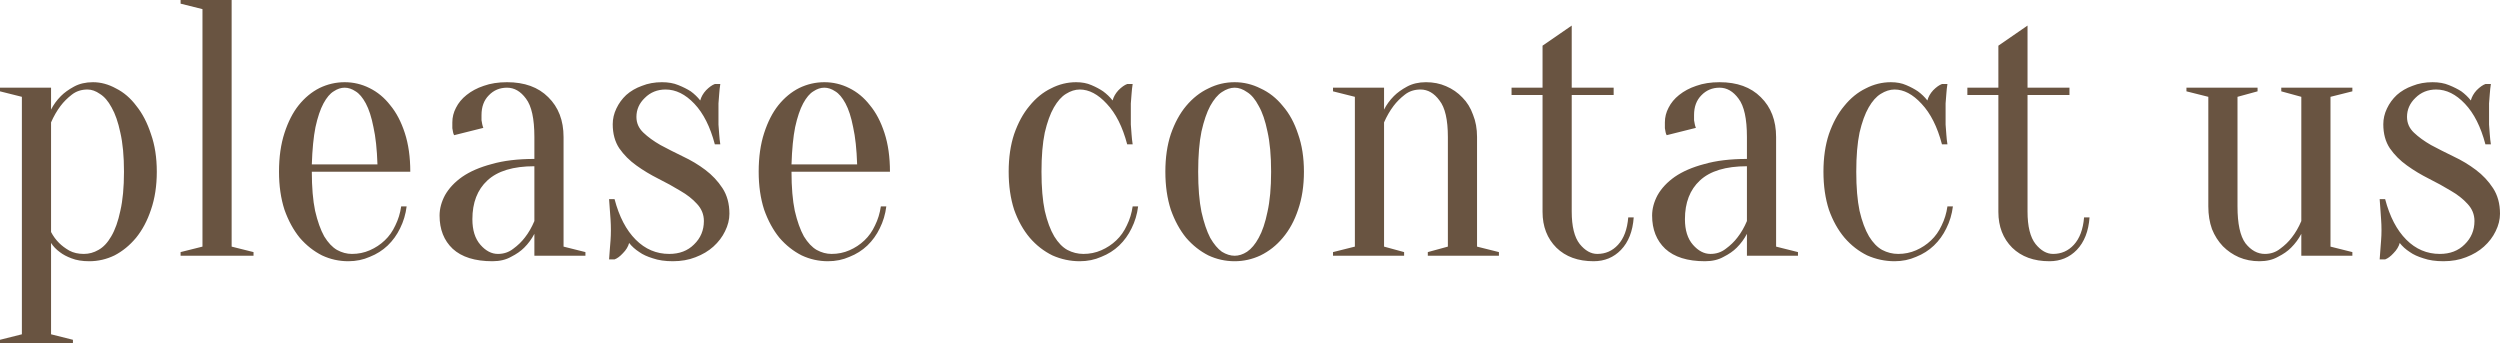 <?xml version="1.0" encoding="UTF-8"?> <svg xmlns="http://www.w3.org/2000/svg" viewBox="0 0 337.949 46.425" fill="none"><path d="M2.958 13.088L0 12.347V11.853H6.901V14.816C7.23 14.16 7.674 13.551 8.232 12.987C8.692 12.524 9.283 12.1 10.007 11.707C10.73 11.313 11.584 11.112 12.57 11.112C13.621 11.112 14.657 11.39 15.676 11.953C16.727 12.478 17.647 13.265 18.436 14.322C19.258 15.341 19.915 16.614 20.408 18.127C20.934 19.609 21.196 21.306 21.196 23.212C21.196 25.118 20.934 26.832 20.408 28.352C19.915 29.834 19.241 31.099 18.387 32.149C17.532 33.175 16.563 33.962 15.478 34.526C14.394 35.05 13.26 35.313 12.077 35.313C11.124 35.313 10.319 35.182 9.662 34.919C9.037 34.688 8.512 34.41 8.084 34.078C7.591 33.715 7.197 33.306 6.901 32.843V45.19L9.859 45.932V46.425H0V45.932L2.958 45.19V13.088ZM11.338 34.325C12.028 34.325 12.685 34.147 13.309 33.785C13.966 33.422 14.542 32.812 15.035 31.956C15.561 31.068 15.971 29.911 16.267 28.498C16.596 27.079 16.76 25.319 16.76 23.212C16.76 21.106 16.596 19.346 16.267 17.927C15.971 16.514 15.577 15.38 15.084 14.523C14.624 13.667 14.098 13.057 13.507 12.694C12.948 12.301 12.389 12.1 11.831 12.1C11.009 12.1 10.302 12.331 9.711 12.794C9.119 13.25 8.61 13.759 8.183 14.322C7.69 14.978 7.262 15.719 6.901 16.545V31.362C7.197 31.925 7.558 32.419 7.986 32.843C8.347 33.206 8.807 33.553 9.366 33.877C9.924 34.178 10.582 34.325 11.338 34.325ZM27.37 33.337V1.234L24.412 0.494V0H31.313V33.337L34.271 34.078V34.572H24.412V34.078L27.37 33.337ZM42.152 23.212C42.152 25.319 42.3 27.079 42.596 28.498C42.924 29.911 43.335 31.068 43.829 31.956C44.354 32.812 44.929 33.422 45.554 33.785C46.211 34.147 46.885 34.325 47.575 34.325C48.429 34.325 49.234 34.163 49.989 33.831C50.746 33.499 51.42 33.06 52.011 32.496C52.603 31.94 53.079 31.261 53.441 30.474C53.835 29.679 54.098 28.823 54.23 27.904H54.969C54.837 28.962 54.542 29.949 54.082 30.868C53.654 31.755 53.096 32.527 52.406 33.191C51.715 33.846 50.91 34.356 49.989 34.719C49.103 35.112 48.133 35.313 47.082 35.313C45.833 35.313 44.65 35.05 43.533 34.526C42.415 33.962 41.413 33.175 40.526 32.149C39.671 31.099 38.981 29.834 38.455 28.352C37.963 26.832 37.716 25.118 37.716 23.212C37.716 21.237 37.963 19.493 38.455 17.98C38.948 16.46 39.589 15.21 40.378 14.222C41.199 13.204 42.136 12.432 43.188 11.9C44.272 11.375 45.406 11.112 46.589 11.112C47.772 11.112 48.889 11.375 49.941 11.9C51.025 12.432 51.962 13.204 52.751 14.222C53.572 15.21 54.23 16.46 54.723 17.98C55.215 19.493 55.462 21.237 55.462 23.212H42.152ZM46.589 11.853C46.096 11.853 45.603 12.015 45.11 12.347C44.617 12.64 44.157 13.188 43.73 13.975C43.302 14.77 42.941 15.835 42.646 17.186C42.382 18.505 42.218 20.18 42.152 22.225H51.025C50.959 20.18 50.779 18.505 50.483 17.186C50.22 15.835 49.875 14.77 49.448 13.975C49.021 13.188 48.561 12.64 48.068 12.347C47.575 12.015 47.082 11.853 46.589 11.853ZM72.237 22.472C69.378 22.472 67.259 23.112 65.878 24.401C64.531 25.651 63.857 27.395 63.857 29.633C63.857 31.115 64.219 32.265 64.942 33.09C65.664 33.916 66.453 34.325 67.308 34.325C68.097 34.325 68.787 34.093 69.378 33.63C70.002 33.175 70.528 32.666 70.956 32.102C71.449 31.477 71.875 30.737 72.237 29.88V22.472ZM68.54 11.853C67.554 11.853 66.732 12.2 66.076 12.887C65.418 13.551 65.09 14.438 65.09 15.557C65.09 15.82 65.09 16.051 65.09 16.252C65.122 16.445 65.155 16.63 65.188 16.792C65.221 16.954 65.27 17.124 65.336 17.286L61.393 18.274C61.326 18.173 61.277 18.042 61.245 17.88C61.212 17.71 61.179 17.533 61.146 17.332C61.146 17.139 61.146 16.877 61.146 16.545C61.146 15.851 61.31 15.195 61.639 14.57C61.967 13.914 62.444 13.335 63.069 12.841C63.726 12.316 64.498 11.9 65.385 11.606C66.305 11.275 67.357 11.112 68.54 11.112C70.906 11.112 72.763 11.784 74.11 13.134C75.491 14.485 76.181 16.283 76.181 18.521V33.337L79.138 34.078V34.572H72.237V31.609C71.875 32.303 71.416 32.928 70.857 33.484C70.396 33.947 69.805 34.356 69.082 34.719C68.392 35.112 67.554 35.313 66.568 35.313C64.202 35.313 62.411 34.749 61.195 33.63C60.012 32.511 59.421 31.014 59.421 29.139C59.421 28.221 59.667 27.295 60.16 26.376C60.686 25.45 61.458 24.625 62.477 23.907C63.528 23.182 64.859 22.603 66.47 22.178C68.08 21.715 70.002 21.484 72.237 21.484V18.521C72.237 16.051 71.859 14.323 71.104 13.335C70.38 12.347 69.526 11.853 68.54 11.853ZM90.961 35.313C89.909 35.313 89.006 35.182 88.25 34.919C87.494 34.688 86.886 34.41 86.426 34.078C85.867 33.715 85.407 33.306 85.046 32.843C84.914 33.337 84.635 33.8 84.208 34.225C83.814 34.657 83.435 34.935 83.074 35.066H82.335C82.367 34.642 82.4 34.194 82.433 33.731C82.466 33.337 82.499 32.928 82.532 32.496C82.564 32.033 82.581 31.578 82.581 31.115C82.581 30.621 82.564 30.127 82.532 29.633C82.499 29.139 82.466 28.692 82.433 28.298C82.4 27.835 82.367 27.38 82.335 26.917H83.074C83.698 29.286 84.652 31.115 85.933 32.396C87.215 33.685 88.726 34.325 90.468 34.325C91.848 34.325 92.965 33.901 93.82 33.044C94.708 32.187 95.151 31.13 95.151 29.88C95.151 28.992 94.838 28.221 94.215 27.557C93.623 26.901 92.867 26.307 91.947 25.782C91.027 25.219 90.041 24.679 88.989 24.154C87.937 23.622 86.951 23.035 86.032 22.371C85.111 21.715 84.339 20.944 83.715 20.049C83.124 19.161 82.828 18.073 82.828 16.792C82.828 16.067 82.992 15.357 83.321 14.67C83.649 13.975 84.092 13.366 84.652 12.841C85.243 12.316 85.949 11.9 86.771 11.606C87.592 11.275 88.496 11.112 89.483 11.112C90.337 11.112 91.076 11.243 91.701 11.506C92.358 11.768 92.916 12.054 93.376 12.347C93.87 12.71 94.296 13.119 94.658 13.582C94.789 13.088 95.053 12.625 95.447 12.2C95.874 11.768 96.268 11.49 96.63 11.359H97.369C97.303 11.784 97.254 12.231 97.222 12.694C97.188 13.088 97.155 13.512 97.123 13.975C97.123 14.438 97.123 14.886 97.123 15.31C97.123 15.804 97.123 16.314 97.123 16.838C97.155 17.332 97.188 17.78 97.222 18.173C97.254 18.636 97.303 19.084 97.369 19.508H96.63C96.005 17.139 95.085 15.31 93.87 14.029C92.653 12.74 91.356 12.1 89.975 12.1C88.858 12.1 87.921 12.478 87.166 13.235C86.409 13.96 86.032 14.817 86.032 15.804C86.032 16.63 86.344 17.332 86.968 17.927C87.592 18.521 88.365 19.084 89.285 19.609C90.205 20.102 91.208 20.612 92.292 21.137C93.409 21.661 94.428 22.271 95.348 22.966C96.268 23.66 97.041 24.478 97.665 25.435C98.289 26.392 98.602 27.542 98.602 28.892C98.602 29.68 98.405 30.474 98.01 31.261C97.648 32.018 97.123 32.712 96.433 33.337C95.775 33.931 94.97 34.41 94.017 34.772C93.097 35.135 92.078 35.313 90.961 35.313ZM106.995 23.212C106.995 25.319 107.143 27.079 107.439 28.498C107.767 29.911 108.178 31.068 108.671 31.956C109.197 32.812 109.772 33.422 110.396 33.785C111.053 34.147 111.727 34.325 112.417 34.325C113.271 34.325 114.077 34.163 114.832 33.831C115.588 33.499 116.262 33.06 116.854 32.496C117.445 31.94 117.922 31.261 118.283 30.474C118.678 29.679 118.94 28.823 119.072 27.904H119.811C119.68 28.962 119.384 29.949 118.924 30.868C118.496 31.755 117.938 32.527 117.248 33.191C116.558 33.846 115.753 34.356 114.832 34.719C113.945 35.112 112.976 35.313 111.924 35.313C110.676 35.313 109.493 35.05 108.375 34.526C107.258 33.962 106.256 33.175 105.368 32.149C104.514 31.099 103.824 29.834 103.298 28.352C102.805 26.832 102.558 25.118 102.558 23.212C102.558 21.237 102.805 19.493 103.298 17.98C103.791 16.46 104.432 15.21 105.22 14.222C106.042 13.204 106.979 12.432 108.03 11.9C109.115 11.375 110.248 11.112 111.431 11.112C112.614 11.112 113.732 11.375 114.783 11.9C115.868 12.432 116.804 13.204 117.593 14.222C118.415 15.21 119.072 16.46 119.565 17.98C120.058 19.493 120.304 21.237 120.304 23.212H106.995ZM111.431 11.853C110.938 11.853 110.445 12.015 109.952 12.347C109.46 12.64 109 13.188 108.572 13.975C108.145 14.77 107.784 15.835 107.488 17.186C107.225 18.505 107.06 20.18 106.995 22.225H115.868C115.802 20.18 115.621 18.505 115.326 17.186C115.063 15.835 114.718 14.77 114.29 13.975C113.863 13.188 113.403 12.64 112.91 12.347C112.417 12.015 111.924 11.853 111.431 11.853ZM145.964 12.1C145.339 12.1 144.716 12.301 144.091 12.694C143.499 13.057 142.957 13.667 142.464 14.523C141.971 15.38 141.561 16.514 141.232 17.927C140.936 19.346 140.788 21.106 140.788 23.212C140.788 25.319 140.936 27.079 141.232 28.498C141.561 29.911 141.987 31.068 142.514 31.956C143.04 32.812 143.631 33.422 144.288 33.785C144.978 34.147 145.701 34.325 146.457 34.325C147.311 34.325 148.117 34.163 148.872 33.831C149.628 33.499 150.302 33.06 150.894 32.496C151.485 31.94 151.962 31.261 152.323 30.474C152.717 29.679 152.98 28.823 153.112 27.904H153.851C153.719 28.962 153.424 29.949 152.964 30.868C152.536 31.755 151.978 32.527 151.288 33.191C150.598 33.846 149.793 34.356 148.872 34.719C147.985 35.112 147.015 35.313 145.964 35.313C144.683 35.313 143.45 35.05 142.267 34.526C141.117 33.962 140.098 33.175 139.211 32.149C138.323 31.099 137.617 29.834 137.091 28.352C136.598 26.832 136.352 25.118 136.352 23.212C136.352 21.306 136.598 19.609 137.091 18.127C137.617 16.614 138.307 15.341 139.162 14.322C140.016 13.265 140.985 12.478 142.07 11.953C143.154 11.39 144.288 11.112 145.471 11.112C146.26 11.112 146.95 11.243 147.542 11.506C148.166 11.768 148.691 12.054 149.119 12.347C149.612 12.71 150.039 13.119 150.401 13.582C150.532 13.088 150.795 12.625 151.189 12.2C151.617 11.768 152.011 11.49 152.372 11.359H153.112C153.046 11.784 152.997 12.231 152.964 12.694C152.931 13.088 152.898 13.512 152.865 13.975C152.865 14.438 152.865 14.886 152.865 15.31C152.865 15.804 152.865 16.314 152.865 16.838C152.898 17.332 152.931 17.78 152.964 18.173C152.997 18.636 153.046 19.084 153.112 19.508H152.372C151.748 17.139 150.828 15.31 149.612 14.029C148.429 12.74 147.213 12.1 145.964 12.1ZM166.899 11.853C166.34 11.853 165.765 12.054 165.173 12.447C164.615 12.81 164.089 13.435 163.596 14.322C163.136 15.179 162.742 16.329 162.413 17.78C162.117 19.231 161.969 21.036 161.969 23.212C161.969 25.388 162.117 27.194 162.413 28.645C162.742 30.096 163.136 31.261 163.596 32.149C164.089 33.005 164.615 33.63 165.173 34.032C165.765 34.394 166.34 34.572 166.899 34.572C167.457 34.572 168.016 34.394 168.575 34.032C169.166 33.63 169.692 33.005 170.152 32.149C170.645 31.261 171.039 30.096 171.335 28.645C171.664 27.194 171.828 25.388 171.828 23.212C171.828 21.036 171.664 19.231 171.335 17.78C171.039 16.329 170.645 15.179 170.152 14.322C169.692 13.435 169.166 12.81 168.575 12.447C168.016 12.054 167.457 11.853 166.899 11.853ZM166.899 11.112C168.115 11.112 169.281 11.39 170.398 11.953C171.548 12.478 172.551 13.265 173.405 14.322C174.293 15.341 174.983 16.614 175.476 18.127C176.002 19.609 176.265 21.306 176.265 23.212C176.265 25.118 176.002 26.832 175.476 28.352C174.983 29.834 174.293 31.099 173.405 32.149C172.551 33.175 171.548 33.962 170.398 34.526C169.281 35.05 168.115 35.313 166.899 35.313C165.65 35.313 164.467 35.05 163.349 34.526C162.232 33.962 161.23 33.175 160.342 32.149C159.488 31.099 158.798 29.834 158.272 28.352C157.779 26.832 157.533 25.118 157.533 23.212C157.533 21.306 157.779 19.609 158.272 18.127C158.798 16.614 159.488 15.341 160.342 14.322C161.23 13.265 162.232 12.478 163.349 11.953C164.467 11.39 165.65 11.112 166.899 11.112ZM183.152 33.337V13.088L180.195 12.347V11.853H187.096V14.816C187.424 14.16 187.868 13.551 188.427 12.987C188.887 12.524 189.478 12.1 190.202 11.707C190.924 11.313 191.779 11.112 192.765 11.112C193.751 11.112 194.654 11.29 195.476 11.652C196.33 12.015 197.07 12.525 197.694 13.188C198.318 13.813 198.795 14.585 199.124 15.511C199.485 16.398 199.666 17.402 199.666 18.521V33.337L202.624 34.078V34.572H193.011V34.078L195.723 33.337V18.521C195.723 16.183 195.344 14.538 194.589 13.582C193.866 12.594 193.011 12.1 192.025 12.1C191.204 12.1 190.497 12.331 189.906 12.794C189.314 13.25 188.804 13.759 188.378 14.322C187.885 14.978 187.457 15.719 187.096 16.545V33.337L189.807 34.078V34.572H180.195V34.078L183.152 33.337ZM218.133 11.853V12.841H212.465V28.599C212.465 30.605 212.826 32.072 213.549 32.99C214.272 33.878 215.061 34.325 215.915 34.325C217.033 34.325 217.969 33.916 218.725 33.09C219.514 32.234 219.974 30.999 220.105 29.386H220.845C220.713 31.261 220.138 32.728 219.119 33.785C218.133 34.804 216.901 35.313 215.422 35.313C213.319 35.313 211.643 34.703 210.394 33.484C209.146 32.234 208.521 30.621 208.521 28.645V12.841H204.331V11.853H208.521V6.174L212.465 3.457V11.853H218.133ZM236.149 22.472C233.29 22.472 231.17 23.112 229.79 24.401C228.443 25.651 227.769 27.395 227.769 29.633C227.769 31.115 228.13 32.265 228.853 33.09C229.577 33.916 230.365 34.325 231.22 34.325C232.008 34.325 232.698 34.093 233.29 33.63C233.915 33.175 234.44 32.666 234.867 32.102C235.36 31.477 235.788 30.737 236.149 29.88V22.472ZM232.452 11.853C231.466 11.853 230.644 12.2 229.987 12.887C229.33 13.551 229.001 14.438 229.001 15.557C229.001 15.82 229.001 16.051 229.001 16.252C229.034 16.445 229.067 16.63 229.1 16.792C229.133 16.954 229.182 17.124 229.248 17.286L225.304 18.274C225.239 18.173 225.189 18.042 225.156 17.88C225.123 17.71 225.091 17.533 225.058 17.332C225.058 17.139 225.058 16.877 225.058 16.545C225.058 15.851 225.222 15.195 225.551 14.57C225.88 13.914 226.356 13.335 226.98 12.841C227.637 12.316 228.41 11.9 229.297 11.606C230.217 11.275 231.269 11.112 232.452 11.112C234.818 11.112 236.675 11.784 238.022 13.134C239.402 14.485 240.092 16.283 240.092 18.521V33.337L243.05 34.078V34.572H236.149V31.609C235.788 32.303 235.327 32.928 234.769 33.484C234.309 33.947 233.717 34.356 232.994 34.719C232.304 35.112 231.466 35.313 230.48 35.313C228.114 35.313 226.323 34.749 225.107 33.63C223.924 32.511 223.332 31.014 223.332 29.139C223.332 28.221 223.579 27.295 224.072 26.376C224.598 25.45 225.37 24.625 226.389 23.907C227.44 23.182 228.771 22.603 230.382 22.178C231.992 21.715 233.915 21.484 236.149 21.484V18.521C236.149 16.051 235.771 14.323 235.015 13.335C234.292 12.347 233.438 11.853 232.452 11.853ZM256.107 12.1C255.482 12.1 254.857 12.301 254.232 12.694C253.639 13.057 253.099 13.667 252.605 14.523C252.112 15.38 251.702 16.514 251.372 17.927C251.077 19.346 250.93 21.106 250.93 23.212C250.93 25.319 251.077 27.079 251.372 28.498C251.702 29.911 252.13 31.068 252.655 31.956C253.182 32.812 253.772 33.422 254.429 33.785C255.119 34.147 255.844 34.325 256.599 34.325C257.454 34.325 258.254 34.163 259.016 33.831C259.771 33.499 260.441 33.06 261.036 32.496C261.628 31.94 262.106 31.261 262.468 30.474C262.861 29.679 263.123 28.823 263.253 27.904H263.993C263.86 28.962 263.568 29.949 263.105 30.868C262.676 31.755 262.121 32.527 261.428 33.191C260.741 33.846 259.933 34.356 259.016 34.719C258.124 35.112 257.161 35.313 256.107 35.313C254.827 35.313 253.592 35.05 252.407 34.526C251.257 33.962 250.24 33.175 249.352 32.149C248.465 31.099 247.759 29.834 247.232 28.352C246.739 26.832 246.493 25.118 246.493 23.212C246.493 21.306 246.739 19.609 247.232 18.127C247.759 16.614 248.449 15.341 249.303 14.322C250.157 13.265 251.127 12.478 252.212 11.953C253.294 11.39 254.429 11.112 255.612 11.112C256.399 11.112 257.091 11.243 257.684 11.506C258.309 11.768 258.831 12.054 259.264 12.347C259.756 12.71 260.181 13.119 260.541 13.582C260.673 13.088 260.936 12.625 261.328 12.2C261.758 11.768 262.151 11.49 262.513 11.359H263.253C263.183 11.784 263.138 12.231 263.105 12.694C263.075 13.088 263.038 13.512 263.005 13.975C263.005 14.438 263.005 14.886 263.005 15.31C263.005 15.804 263.005 16.314 263.005 16.838C263.038 17.332 263.075 17.78 263.105 18.173C263.138 18.636 263.183 19.084 263.253 19.508H262.513C261.891 17.139 260.966 15.31 259.756 14.029C258.571 12.74 257.354 12.1 256.107 12.1ZM279.75 11.853V12.841H274.081V28.599C274.081 30.605 274.444 32.072 275.169 32.99C275.891 33.878 276.678 34.325 277.533 34.325C278.651 34.325 279.588 33.916 280.343 33.09C281.13 32.234 281.593 30.999 281.723 29.386H282.463C282.33 31.261 281.753 32.728 280.738 33.785C279.75 34.804 278.518 35.313 277.041 35.313C274.936 35.313 273.259 34.703 272.009 33.484C270.762 32.234 270.139 30.621 270.139 28.645V12.841H265.948V11.853H270.139V6.174L274.081 3.457V11.853H279.75ZM315.035 13.088V33.337L317.992 34.078V34.572H311.091V31.609C310.728 32.303 310.266 32.928 309.706 33.484C309.251 33.947 308.656 34.356 307.934 34.719C307.241 35.112 306.409 35.313 305.422 35.313C304.437 35.313 303.512 35.135 302.657 34.772C301.832 34.41 301.117 33.916 300.492 33.291C299.862 32.627 299.368 31.856 299.015 30.968C298.683 30.042 298.52 29.023 298.52 27.904V13.088L295.563 12.347V11.853H305.177V12.347L302.465 13.088V27.904C302.465 30.243 302.819 31.902 303.542 32.89C304.297 33.846 305.177 34.325 306.161 34.325C306.946 34.325 307.641 34.093 308.226 33.63C308.851 33.175 309.381 32.666 309.806 32.102C310.298 31.477 310.728 30.737 311.091 29.88V13.088L308.381 12.347V11.853H317.992V12.347L315.035 13.088ZM330.308 35.313C329.253 35.313 328.351 35.182 327.596 34.919C326.843 34.688 326.233 34.41 325.771 34.078C325.209 33.715 324.754 33.306 324.394 32.843C324.261 33.337 323.976 33.8 323.554 34.225C323.161 34.657 322.784 34.935 322.422 35.066H321.682C321.712 34.642 321.744 34.194 321.782 33.731C321.812 33.337 321.844 32.928 321.874 32.496C321.912 32.033 321.929 31.578 321.929 31.115C321.929 30.621 321.912 30.127 321.874 29.633C321.844 29.139 321.812 28.692 321.782 28.298C321.744 27.835 321.712 27.38 321.682 26.917H322.422C323.044 29.286 323.999 31.115 325.279 32.396C326.558 33.685 328.076 34.325 329.815 34.325C331.193 34.325 332.31 33.901 333.165 33.044C334.052 32.187 334.497 31.13 334.497 29.88C334.497 28.992 334.182 28.221 333.557 27.557C332.965 26.901 332.21 26.307 331.295 25.782C330.37 25.219 329.383 24.679 328.336 24.154C327.281 23.622 326.296 23.035 325.379 22.371C324.454 21.715 323.684 20.944 323.061 20.049C322.467 19.161 322.174 18.073 322.174 16.792C322.174 16.067 322.337 15.357 322.667 14.67C322.991 13.975 323.439 13.366 323.999 12.841C324.586 12.316 325.294 11.9 326.118 11.606C326.933 11.275 327.843 11.112 328.828 11.112C329.685 11.112 330.423 11.243 331.048 11.506C331.703 11.768 332.265 12.054 332.72 12.347C333.212 12.71 333.642 13.119 334.005 13.582C334.137 13.088 334.397 12.625 334.79 12.2C335.222 11.768 335.615 11.49 335.977 11.359H336.717C336.647 11.784 336.602 12.231 336.569 12.694C336.532 13.088 336.499 13.512 336.469 13.975C336.469 14.438 336.469 14.886 336.469 15.31C336.469 15.804 336.469 16.314 336.469 16.838C336.499 17.332 336.532 17.78 336.569 18.173C336.602 18.636 336.647 19.084 336.717 19.508H335.977C335.352 17.139 334.43 15.31 333.212 14.029C331.995 12.74 330.7 12.1 329.323 12.1C328.206 12.1 327.266 12.478 326.511 13.235C325.756 13.96 325.379 14.817 325.379 15.804C325.379 16.63 325.686 17.332 326.311 17.927C326.933 18.521 327.713 19.084 328.628 19.609C329.553 20.102 330.555 20.612 331.64 21.137C332.757 21.661 333.775 22.271 334.69 22.966C335.615 23.66 336.384 24.478 337.009 25.435C337.632 26.392 337.949 27.542 337.949 28.892C337.949 29.68 337.749 30.474 337.357 31.261C336.994 32.018 336.469 32.712 335.777 33.337C335.122 33.931 334.312 34.41 333.365 34.772C332.443 35.135 331.425 35.313 330.308 35.313Z" fill="#695441"></path></svg> 